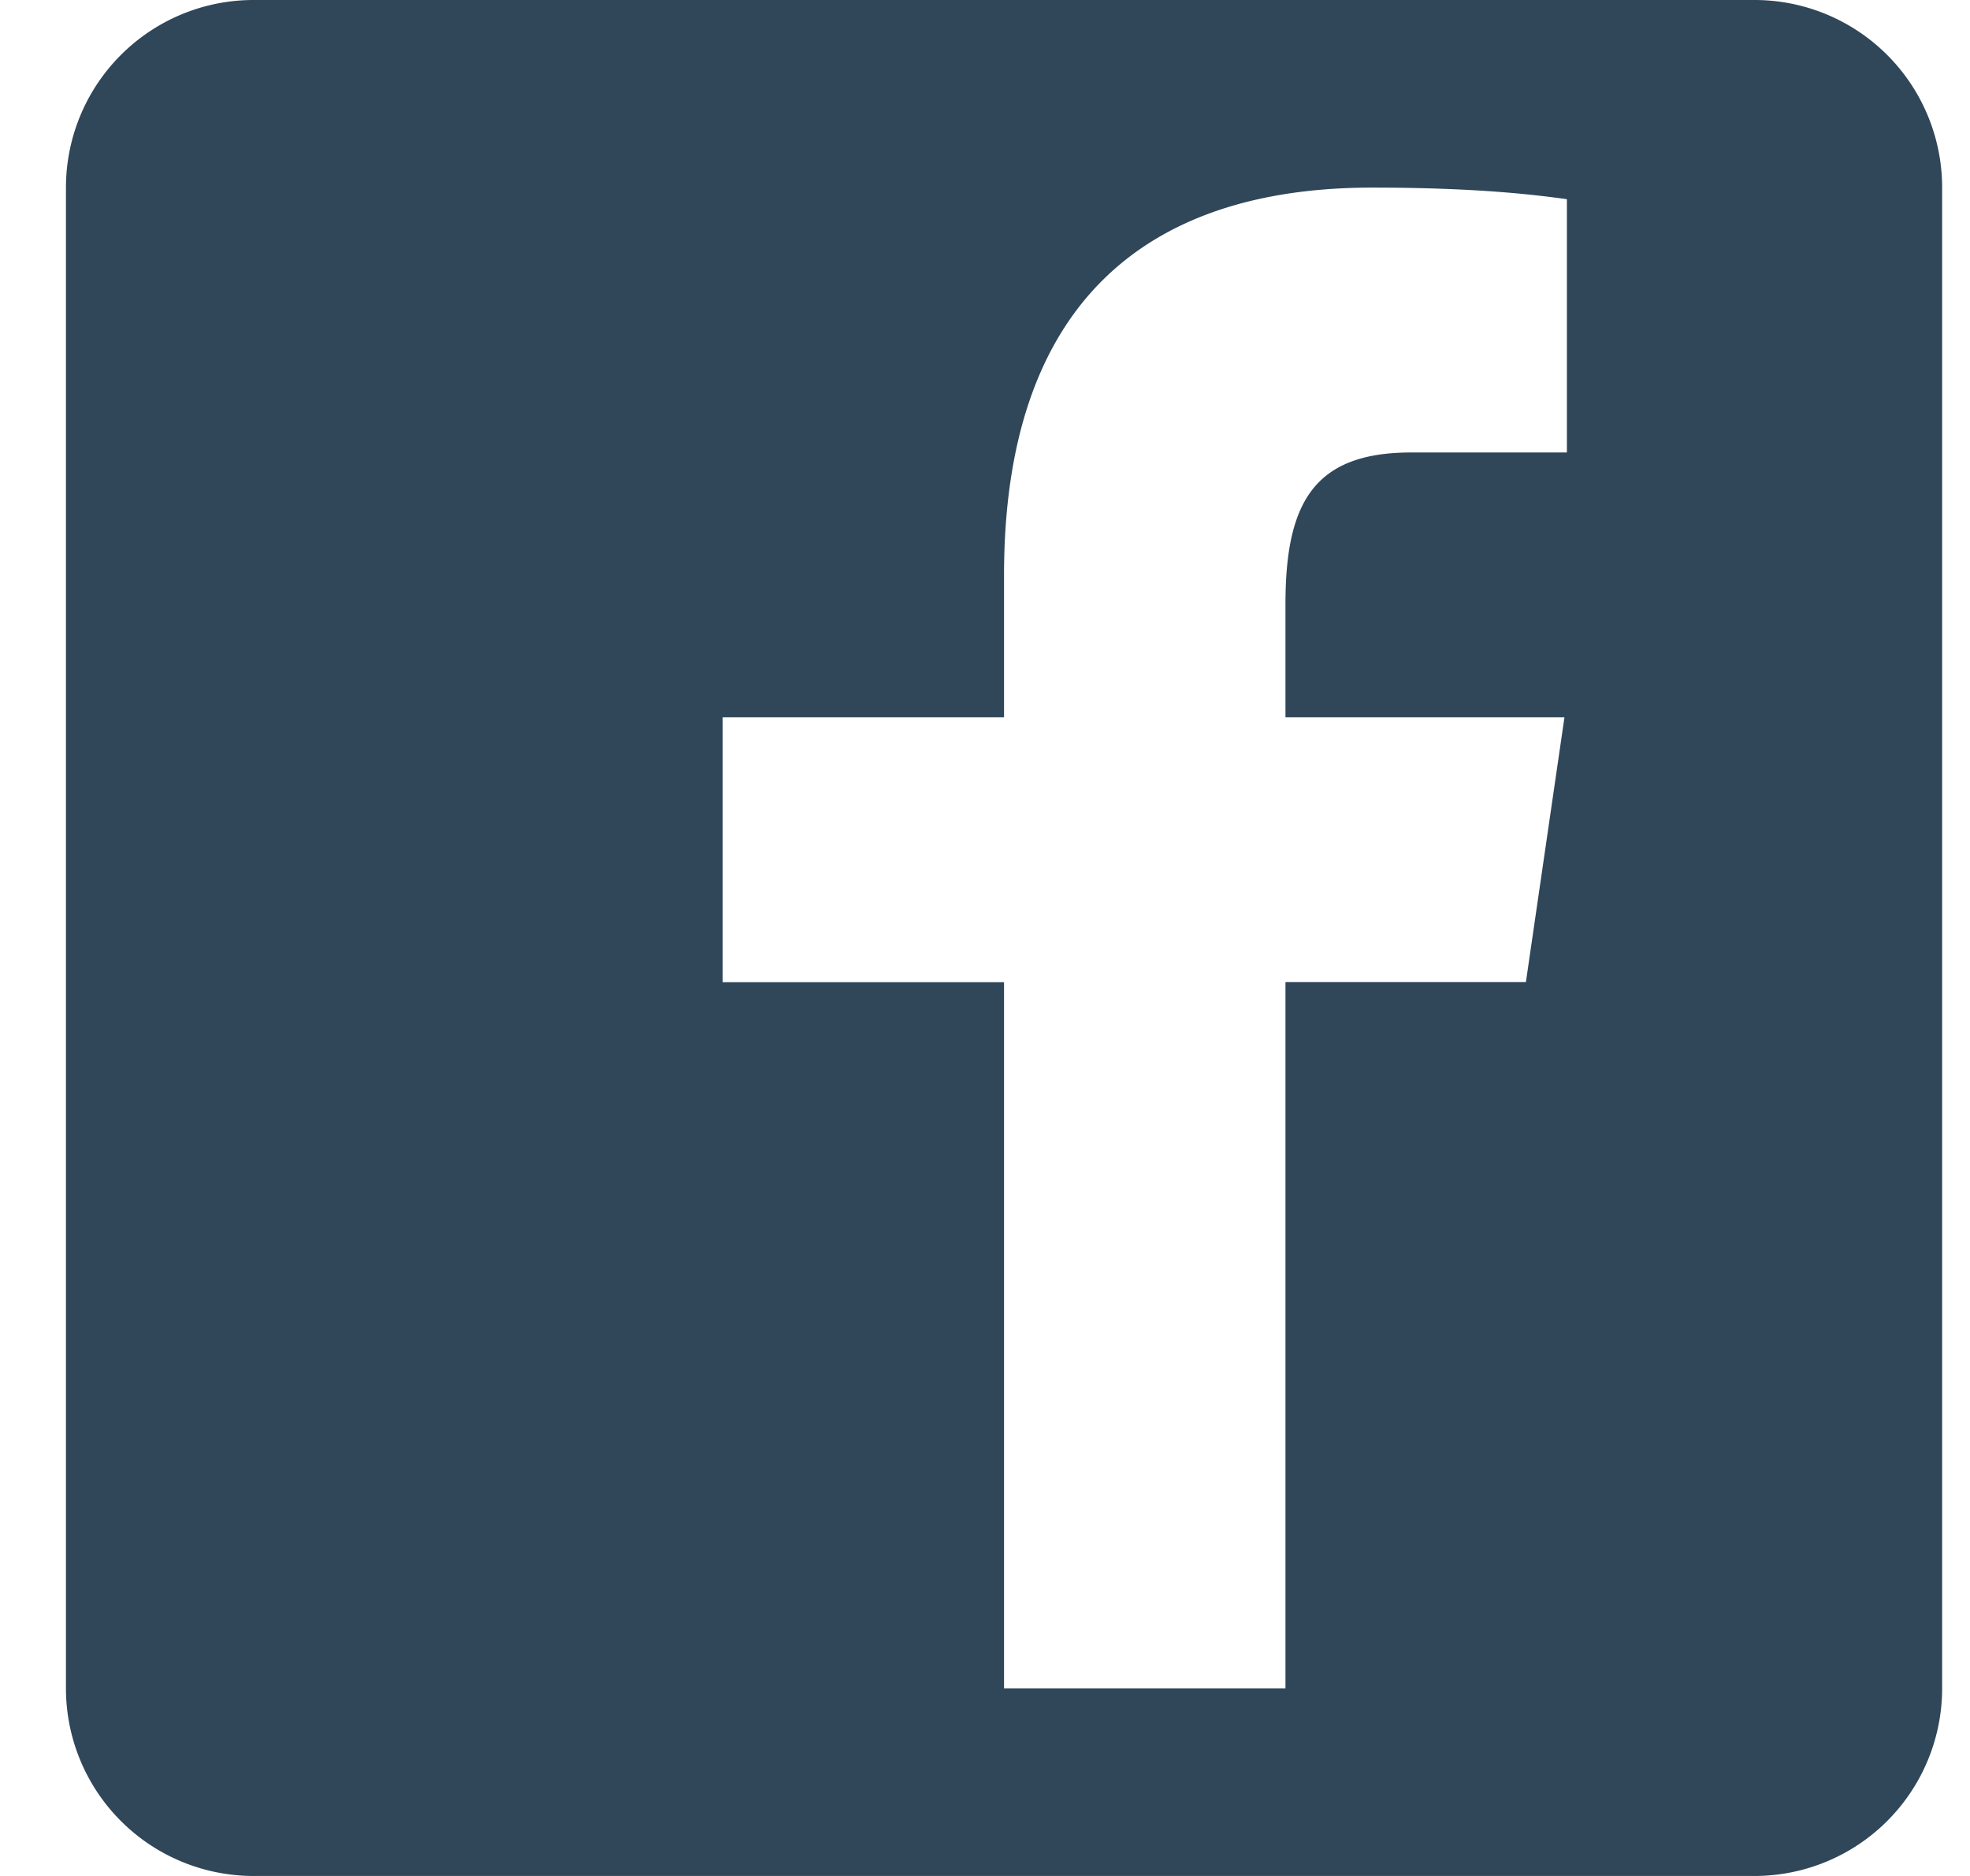<svg xmlns="http://www.w3.org/2000/svg" fill="none" viewBox="0 0 21 20"><path fill="#304659" fill-rule="evenodd" d="M18.703 0h-16a2 2 0 00-2 2v16a2 2 0 002 2h16a2 2 0 002-2V2a2 2 0 00-2-2zm-8 10.47V18h3v-7.53h2.563l.411-2.823h-2.974V6.44c0-1.082.305-1.616 1.34-1.616h1.66v-2.7l-.017-.003c-.3-.04-.915-.121-2.058-.121-2.435 0-3.925 1.26-3.925 4.13v1.517h-3v2.824h3z" clip-rule="evenodd"/></svg>